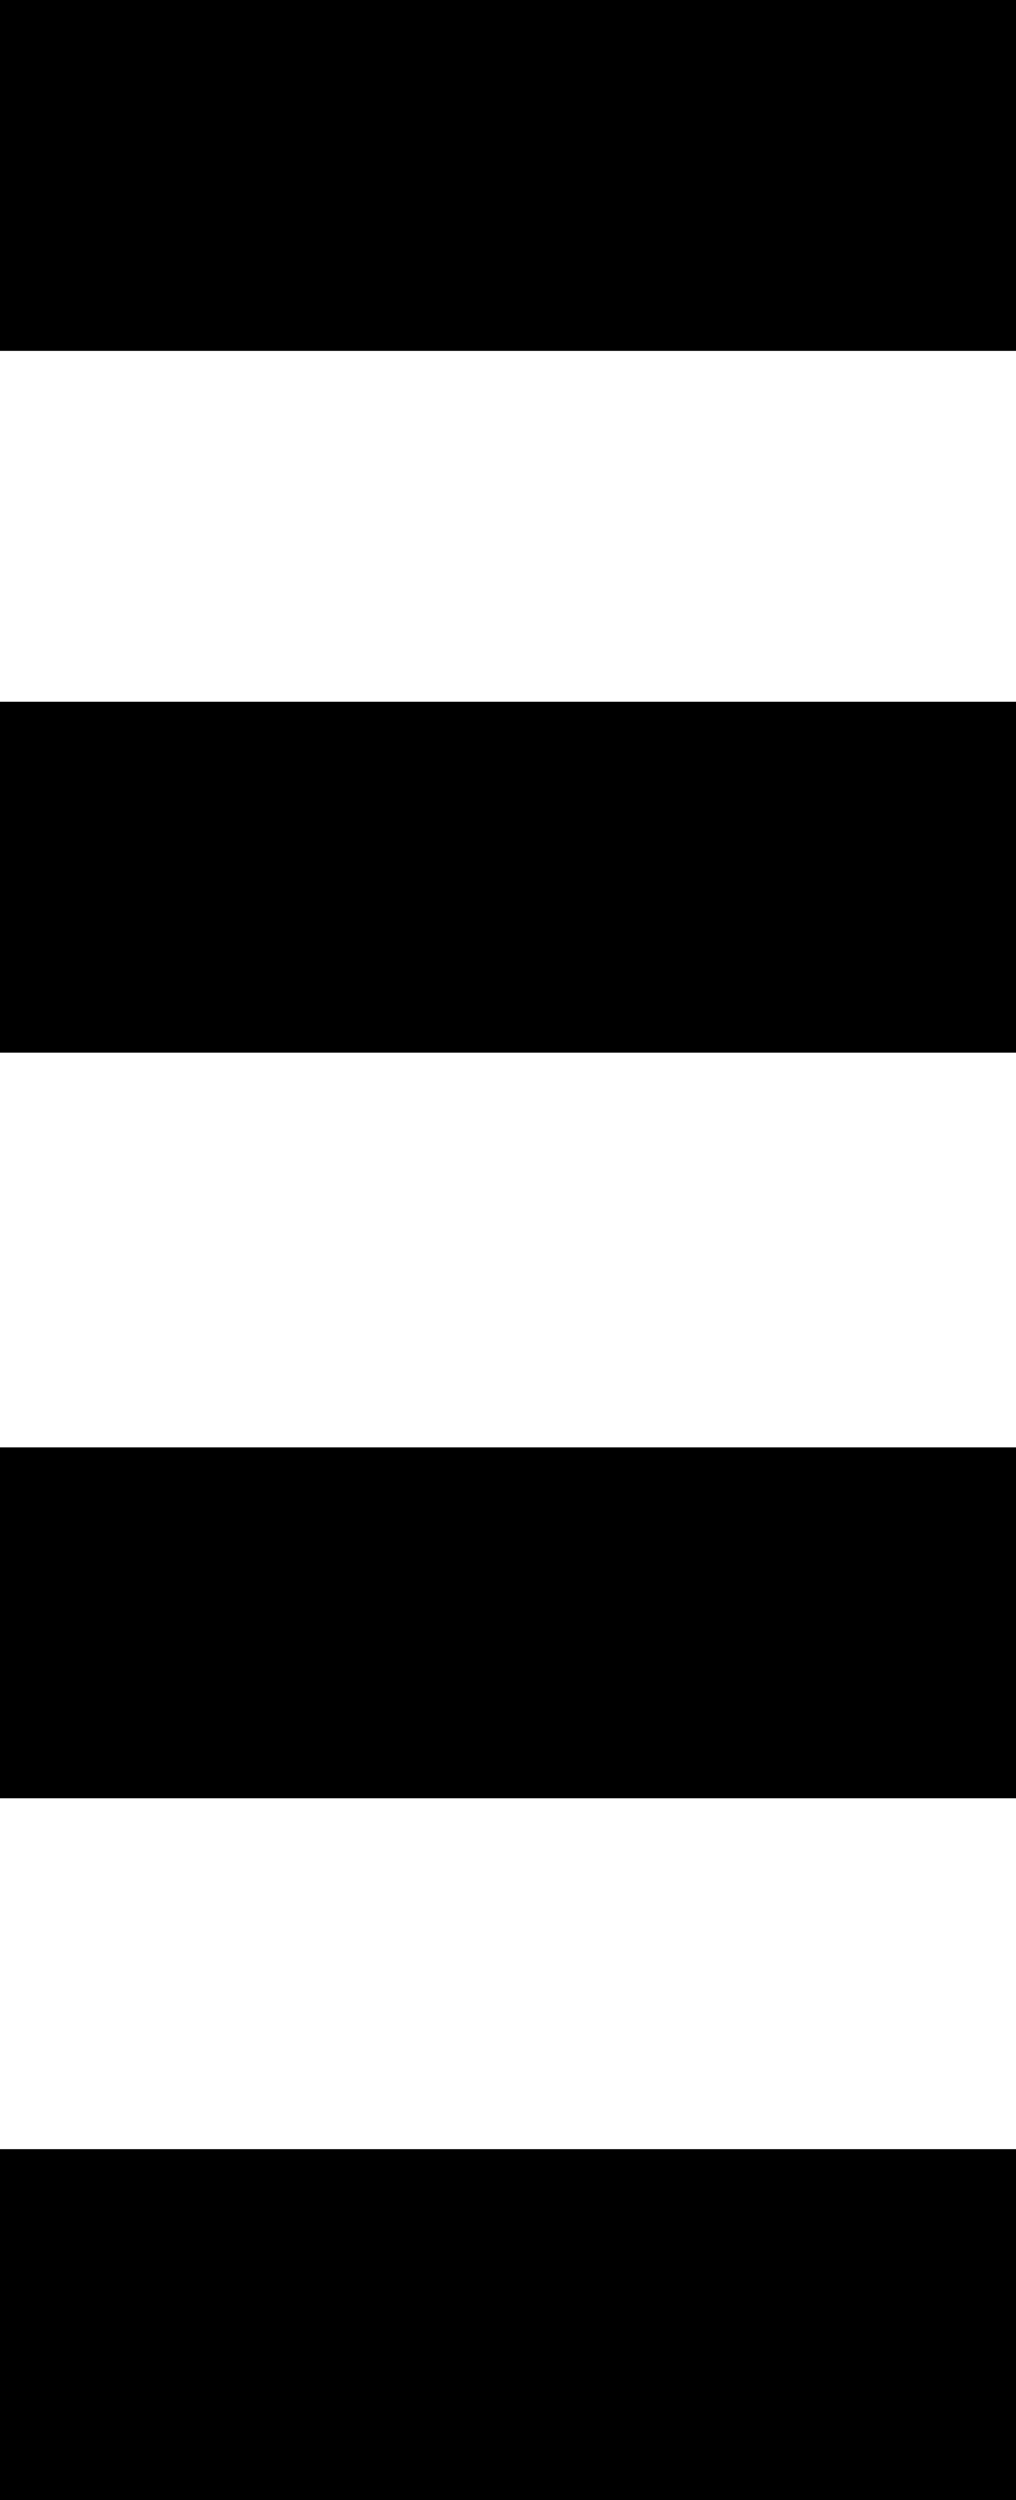 <?xml version="1.0" encoding="UTF-8"?>
<svg width="139px" height="342px" viewBox="0 0 139 342" version="1.1" xmlns="http://www.w3.org/2000/svg" xmlns:xlink="http://www.w3.org/1999/xlink">
    <title>Group</title>
    <g id="Approved" stroke="none" stroke-width="1" fill="none" fill-rule="evenodd">
        <g id="Sephora_Collection02" transform="translate(0, -100)" fill="#000000">
            <g id="Group" transform="translate(0, 100)">
                <rect id="Rectangle" x="0" y="0" width="139" height="48"></rect>
                <rect id="Rectangle-Copy-4" x="0" y="96" width="139" height="48"></rect>
                <rect id="Rectangle-Copy-6" x="0" y="198" width="139" height="48"></rect>
                <rect id="Rectangle-Copy-8" x="0" y="294" width="139" height="48"></rect>
            </g>
        </g>
    </g>
</svg>